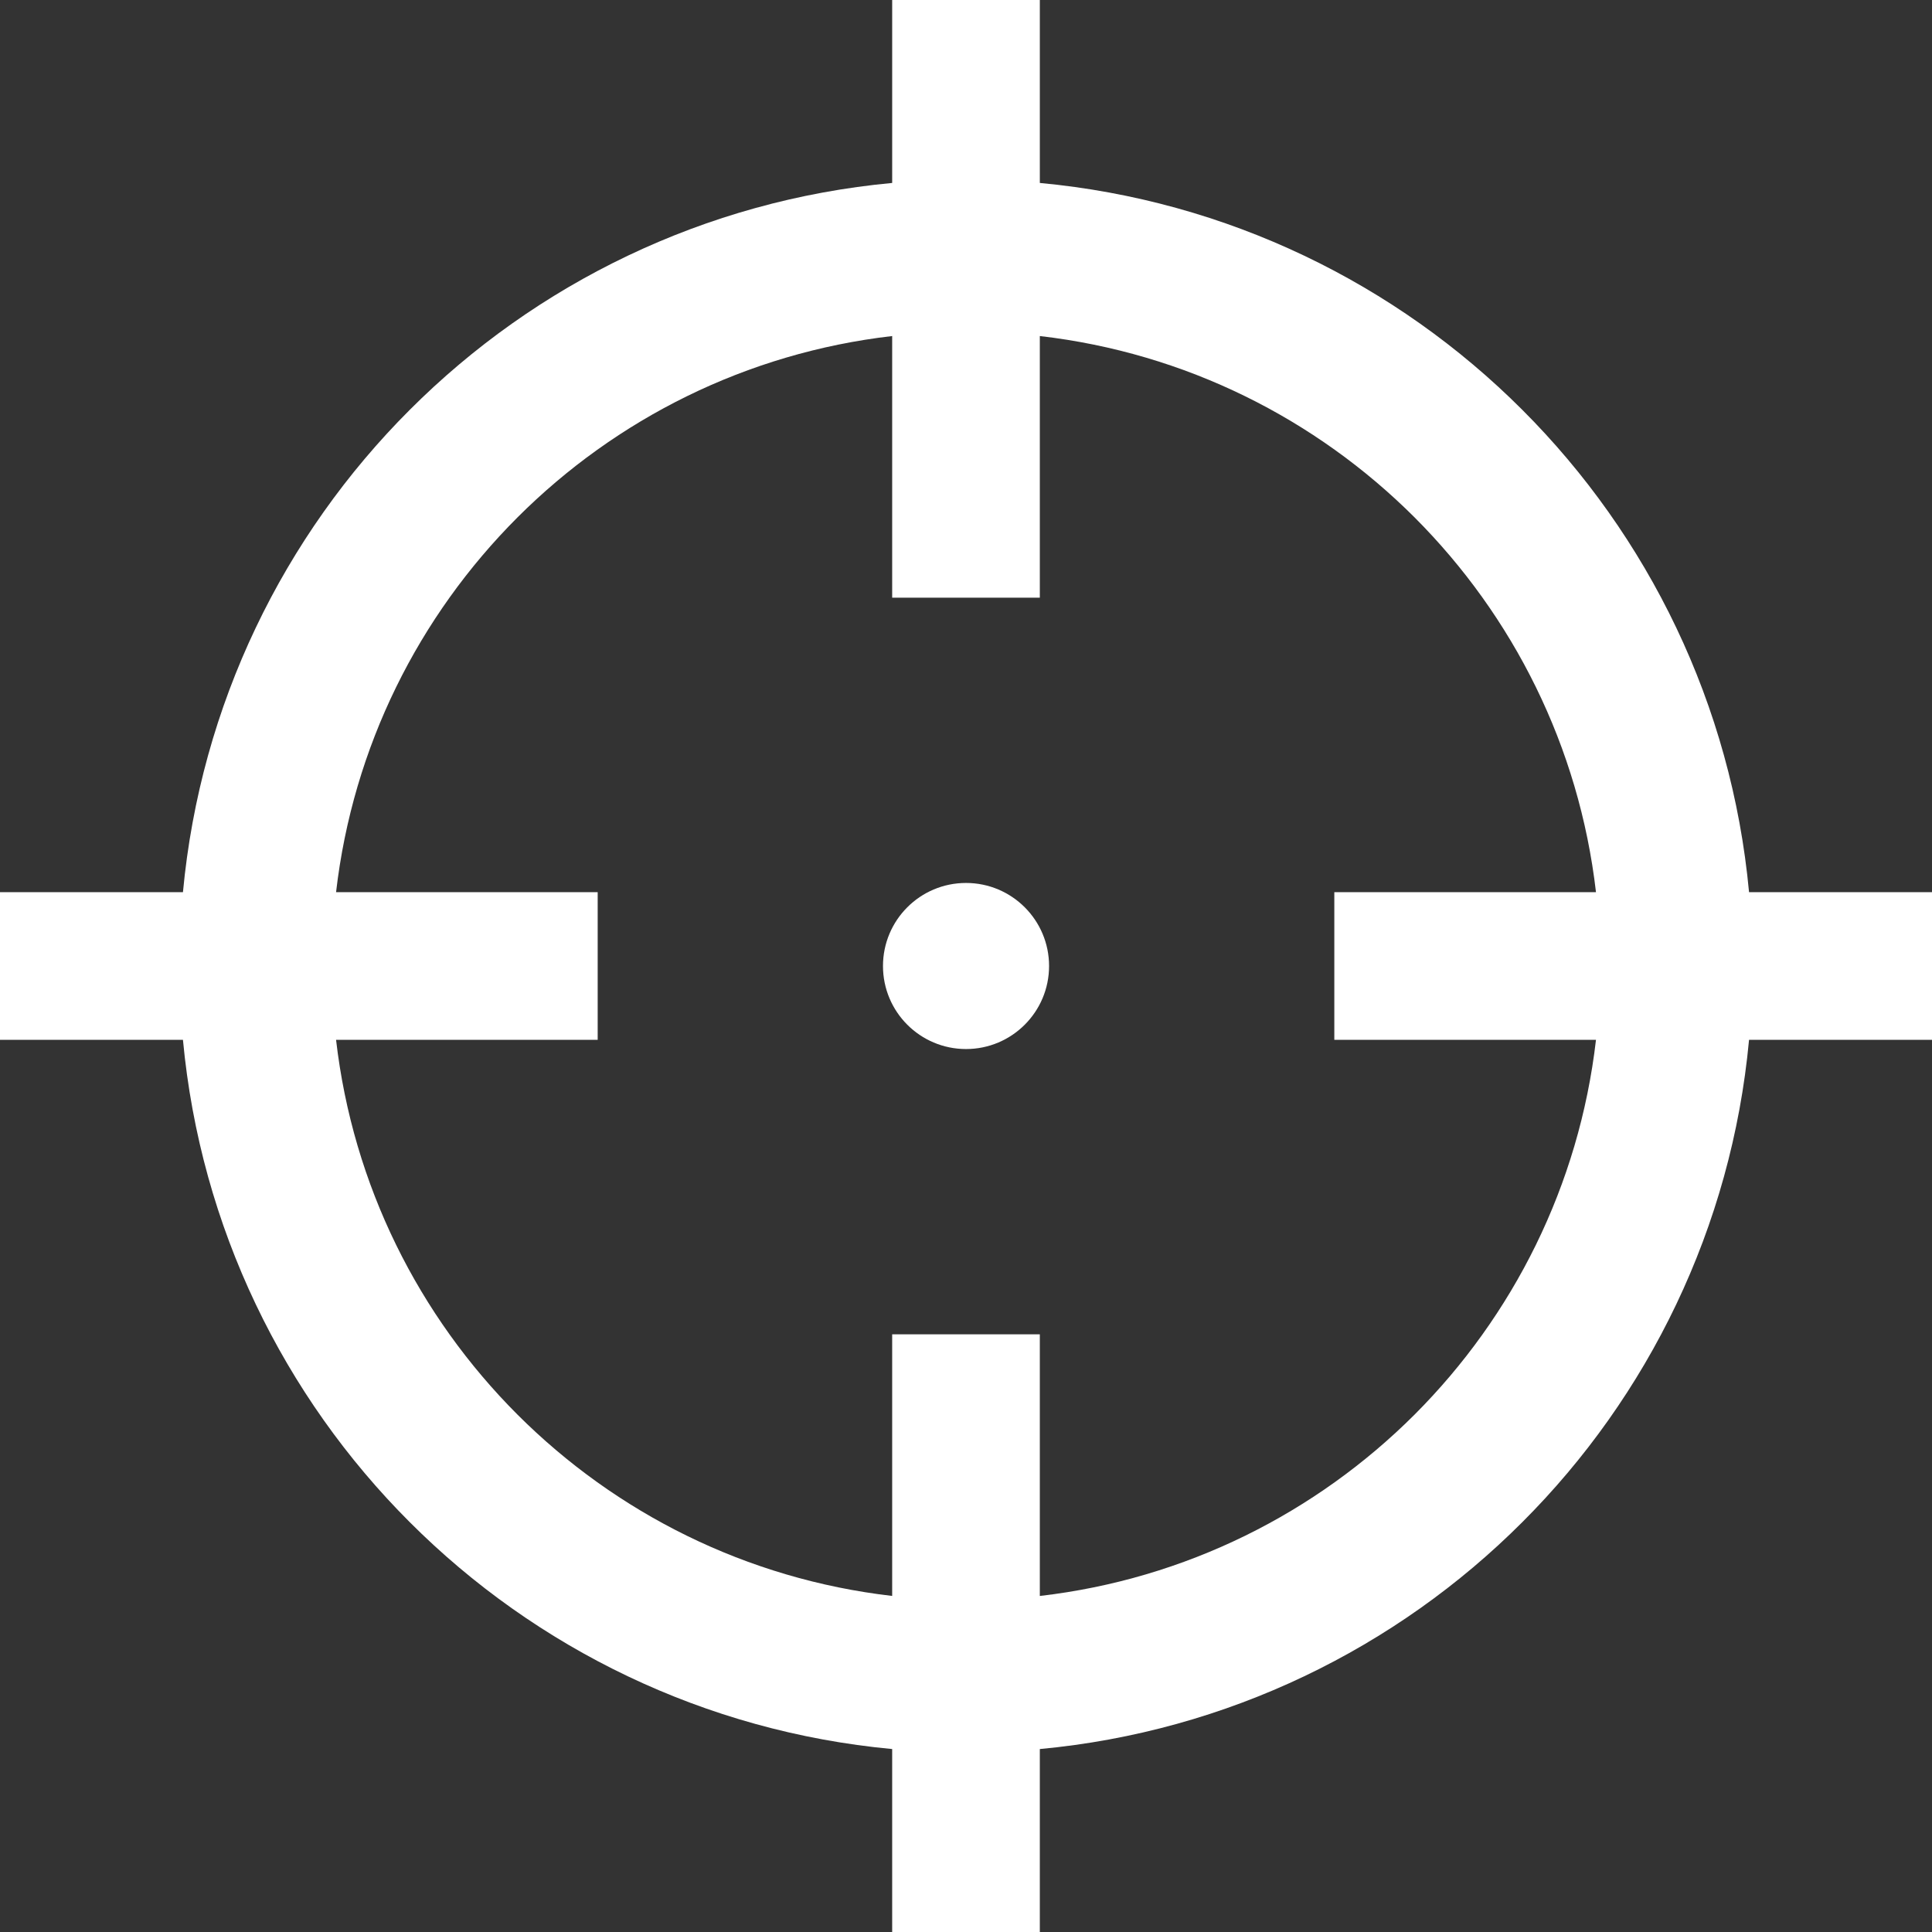 <svg width="800" height="800" viewBox="0 0 800 800" fill="none" xmlns="http://www.w3.org/2000/svg">
<rect x="0" y="0" width="800" height="800" fill="#333333" stroke="none"/>
<path d="M724.242 369.431C717.013 291.725 682.469 221.777 630.33 169.683C578.234 117.544 508.275 82.989 430.57 75.758V0H369.431V75.758C291.748 82.987 221.789 117.542 169.695 169.683C117.555 221.777 83.013 291.727 75.758 369.431H0V430.57H75.756C83.011 508.277 117.553 578.223 169.694 630.317C221.787 682.445 291.747 717 369.43 724.242V800H430.569V724.244C508.273 717 578.233 682.447 630.328 630.319C682.467 578.225 717.011 508.277 724.241 430.572H800V369.433L724.242 369.431ZM660.864 430.57C653.88 490.914 626.545 544.902 585.756 585.745C544.9 626.545 490.925 653.858 430.569 660.855V552.513H369.43V660.844C309.097 653.859 255.098 626.547 214.266 585.747C173.455 544.903 146.142 490.916 139.158 430.572H247.489V369.433H139.158C146.142 309.087 173.455 255.102 214.266 214.256C255.1 173.456 309.097 146.133 369.43 139.148V247.491H430.569V139.147C490.923 146.131 544.898 173.455 585.756 214.255C626.545 255.1 653.88 309.086 660.864 369.431H552.511V430.57H660.864Z" fill="white"/>
<path d="M400.011 365.614C381.005 365.614 365.625 381.016 365.625 400C365.625 418.985 381.005 434.386 400.012 434.386C418.997 434.386 434.398 418.983 434.398 400C434.397 381.016 418.995 365.614 400.011 365.614Z" fill="white"/>
</svg>

